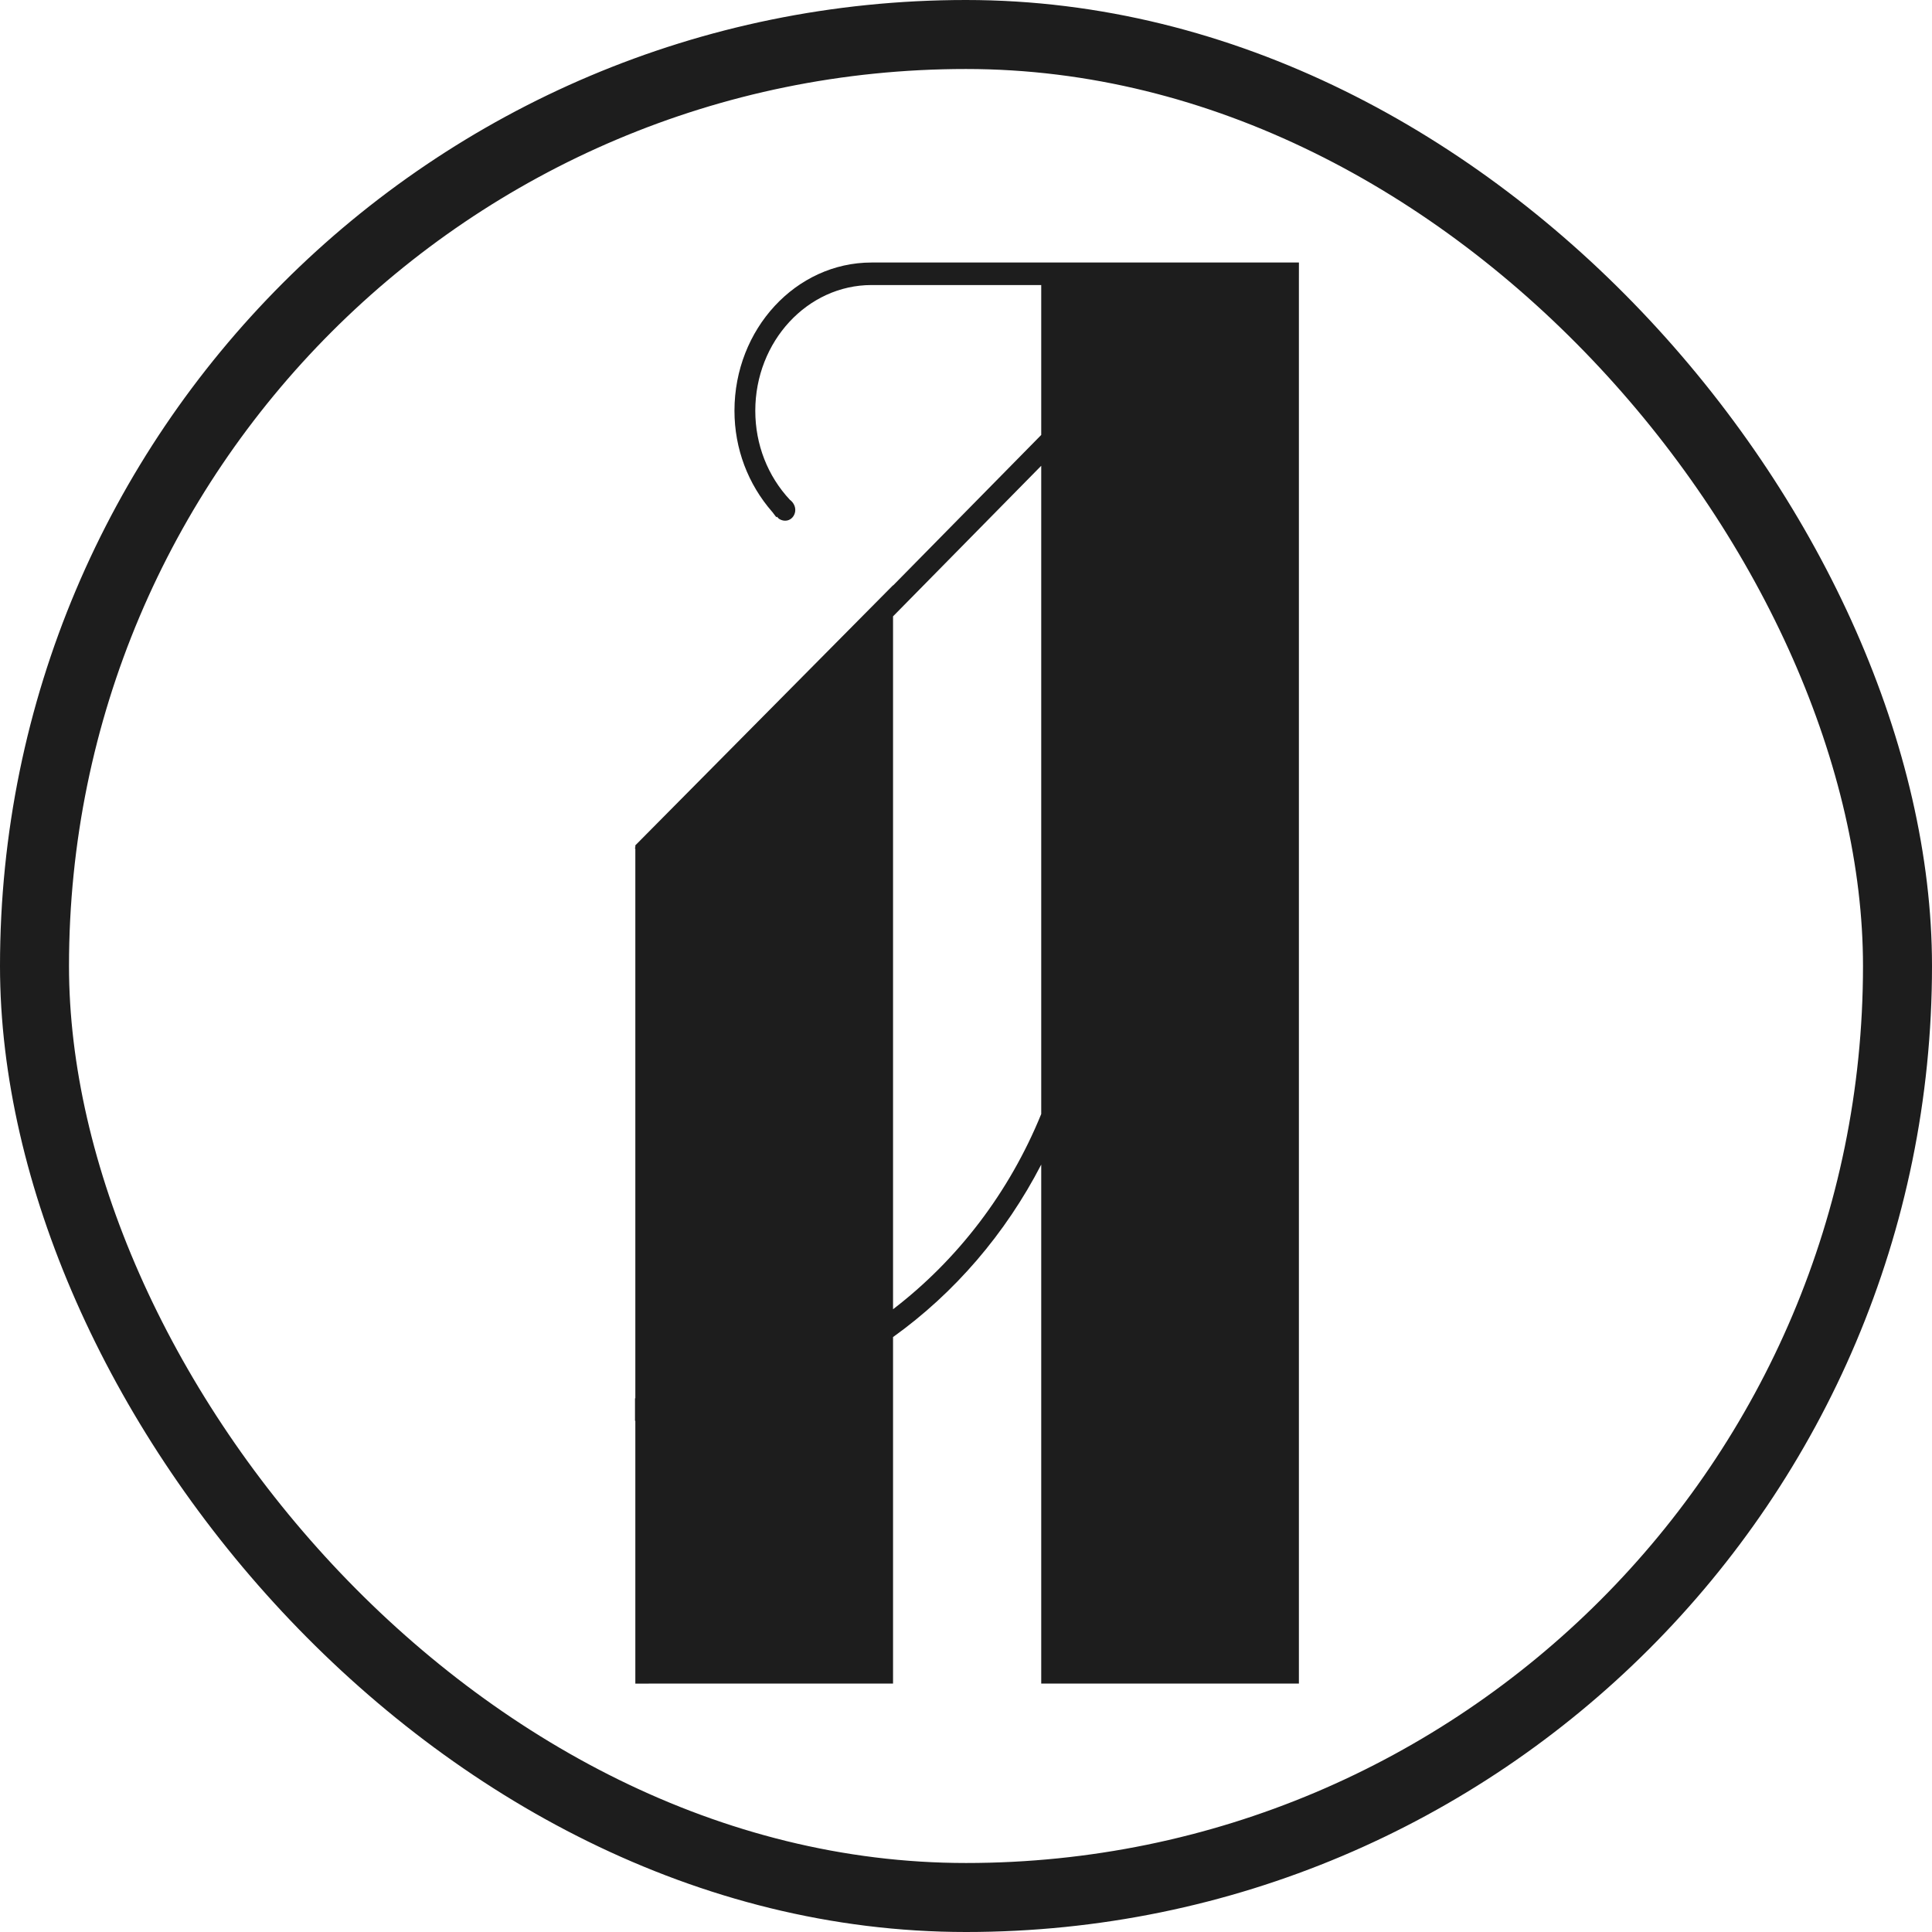 <?xml version="1.0" encoding="UTF-8"?> <svg xmlns="http://www.w3.org/2000/svg" width="140" height="140" viewBox="0 0 140 140" fill="none"><rect x="2.5" y="2.5" width="135" height="135" rx="67.5" stroke="#1D1D1D" stroke-width="5"></rect><path d="M64.713 94.873V44.663L75.451 33.752V80.726C73.133 86.417 69.389 91.288 64.713 94.873ZM75.451 19.023H63.157C57.679 19.023 53.222 23.844 53.222 29.766C53.222 32.523 54.21 35.09 55.958 37.093L55.962 37.094C56.069 37.22 56.151 37.362 56.266 37.483L56.303 37.442C56.36 37.492 56.398 37.56 56.462 37.603C56.818 37.83 57.269 37.76 57.502 37.392C57.734 37.022 57.64 36.566 57.305 36.269L57.243 36.224C55.628 34.495 54.731 32.211 54.731 29.766C54.731 24.74 58.511 20.655 63.157 20.655H75.451V31.518L64.713 42.429V42.41L46.039 61.256V61.404L46 61.444L46.039 61.489V101.325C46.031 101.325 46.022 101.327 46.015 101.327V102.959C46.022 102.959 46.031 102.957 46.039 102.957V122L64.713 121.996V96.889C69.164 93.701 72.855 89.411 75.451 84.39V121.998H94.123V20.655L94.125 19.023H75.451Z" fill="#1D1D1D"></path></svg> 